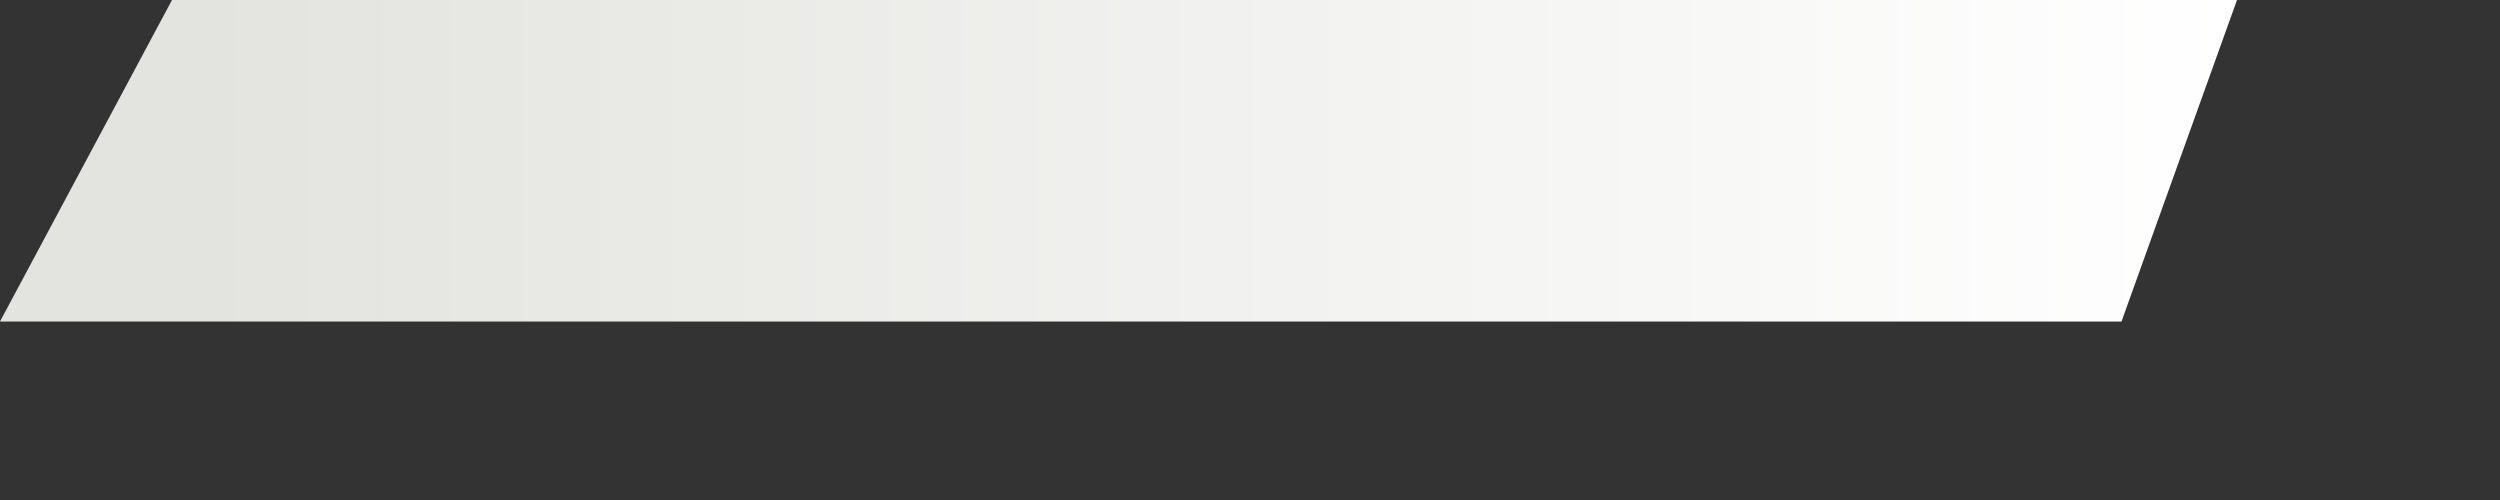 <?xml version="1.0" encoding="utf-8"?>
<svg xmlns="http://www.w3.org/2000/svg" fill="none" height="100%" overflow="visible" preserveAspectRatio="none" style="display: block;" viewBox="0 0 5 1" width="100%">
<rect x="0" y="0" width="5" height="1" fill="#333333" stroke="none"/>
<path d="M0 0.643L0.344 0H4.474L4.243 0.643H0Z" fill="url(#paint0_linear_0_6792)" id="Vector 1034"/>
<defs>
<linearGradient gradientUnits="userSpaceOnUse" id="paint0_linear_0_6792" x1="0.397" x2="4.474" y1="0.354" y2="0.354">
<stop stop-color="#E3E4DF"/>
<stop offset="1" stop-color="white"/>
</linearGradient>
</defs>
</svg>